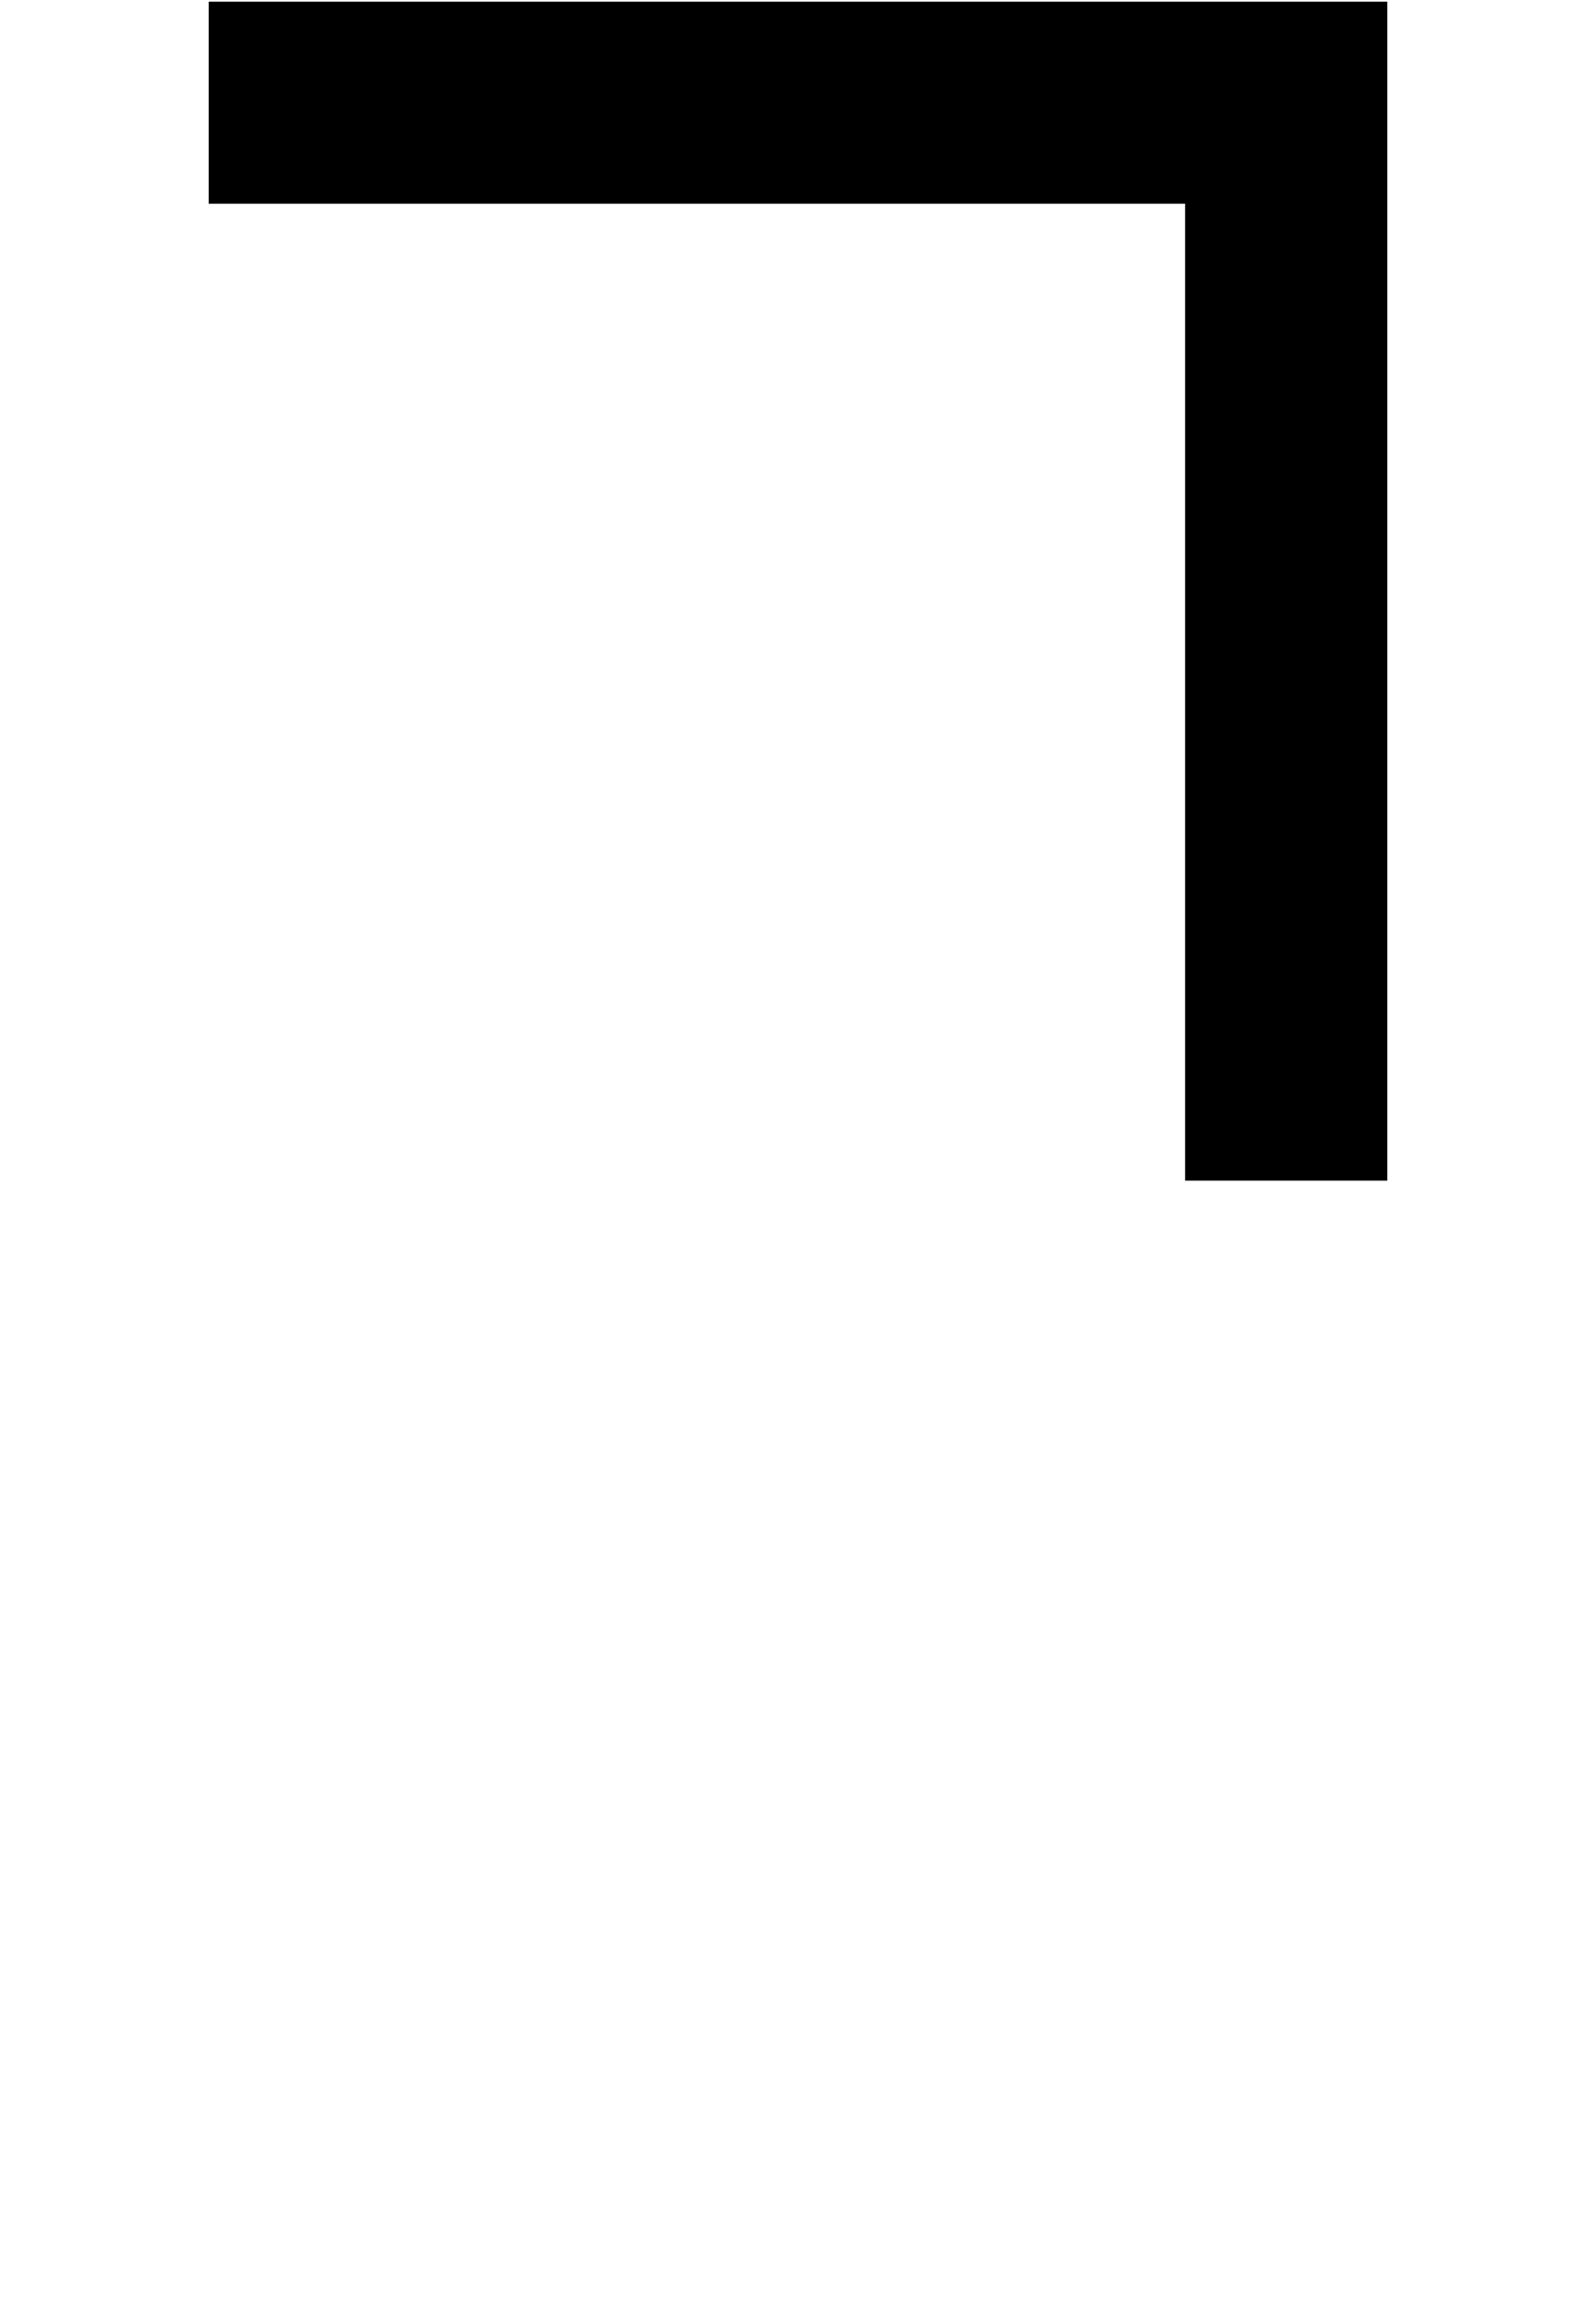 <?xml version='1.0' encoding='UTF-8'?>
<!-- This file was generated by dvisvgm 2.8.2 -->
<svg version='1.1' xmlns='http://www.w3.org/2000/svg' xmlns:xlink='http://www.w3.org/1999/xlink' width='5.667pt' height='8.195pt' viewBox='56.413 57.558 5.667 8.195'>
<defs>
<path id='g0-113' d='M4.926-4.005V-8.189H.741V-7.472H4.208V-4.005H4.926Z'/>
</defs>
<g id='page1'>
<use x='56.413' y='65.753' xlink:href='#g0-113'/>
</g>
</svg>